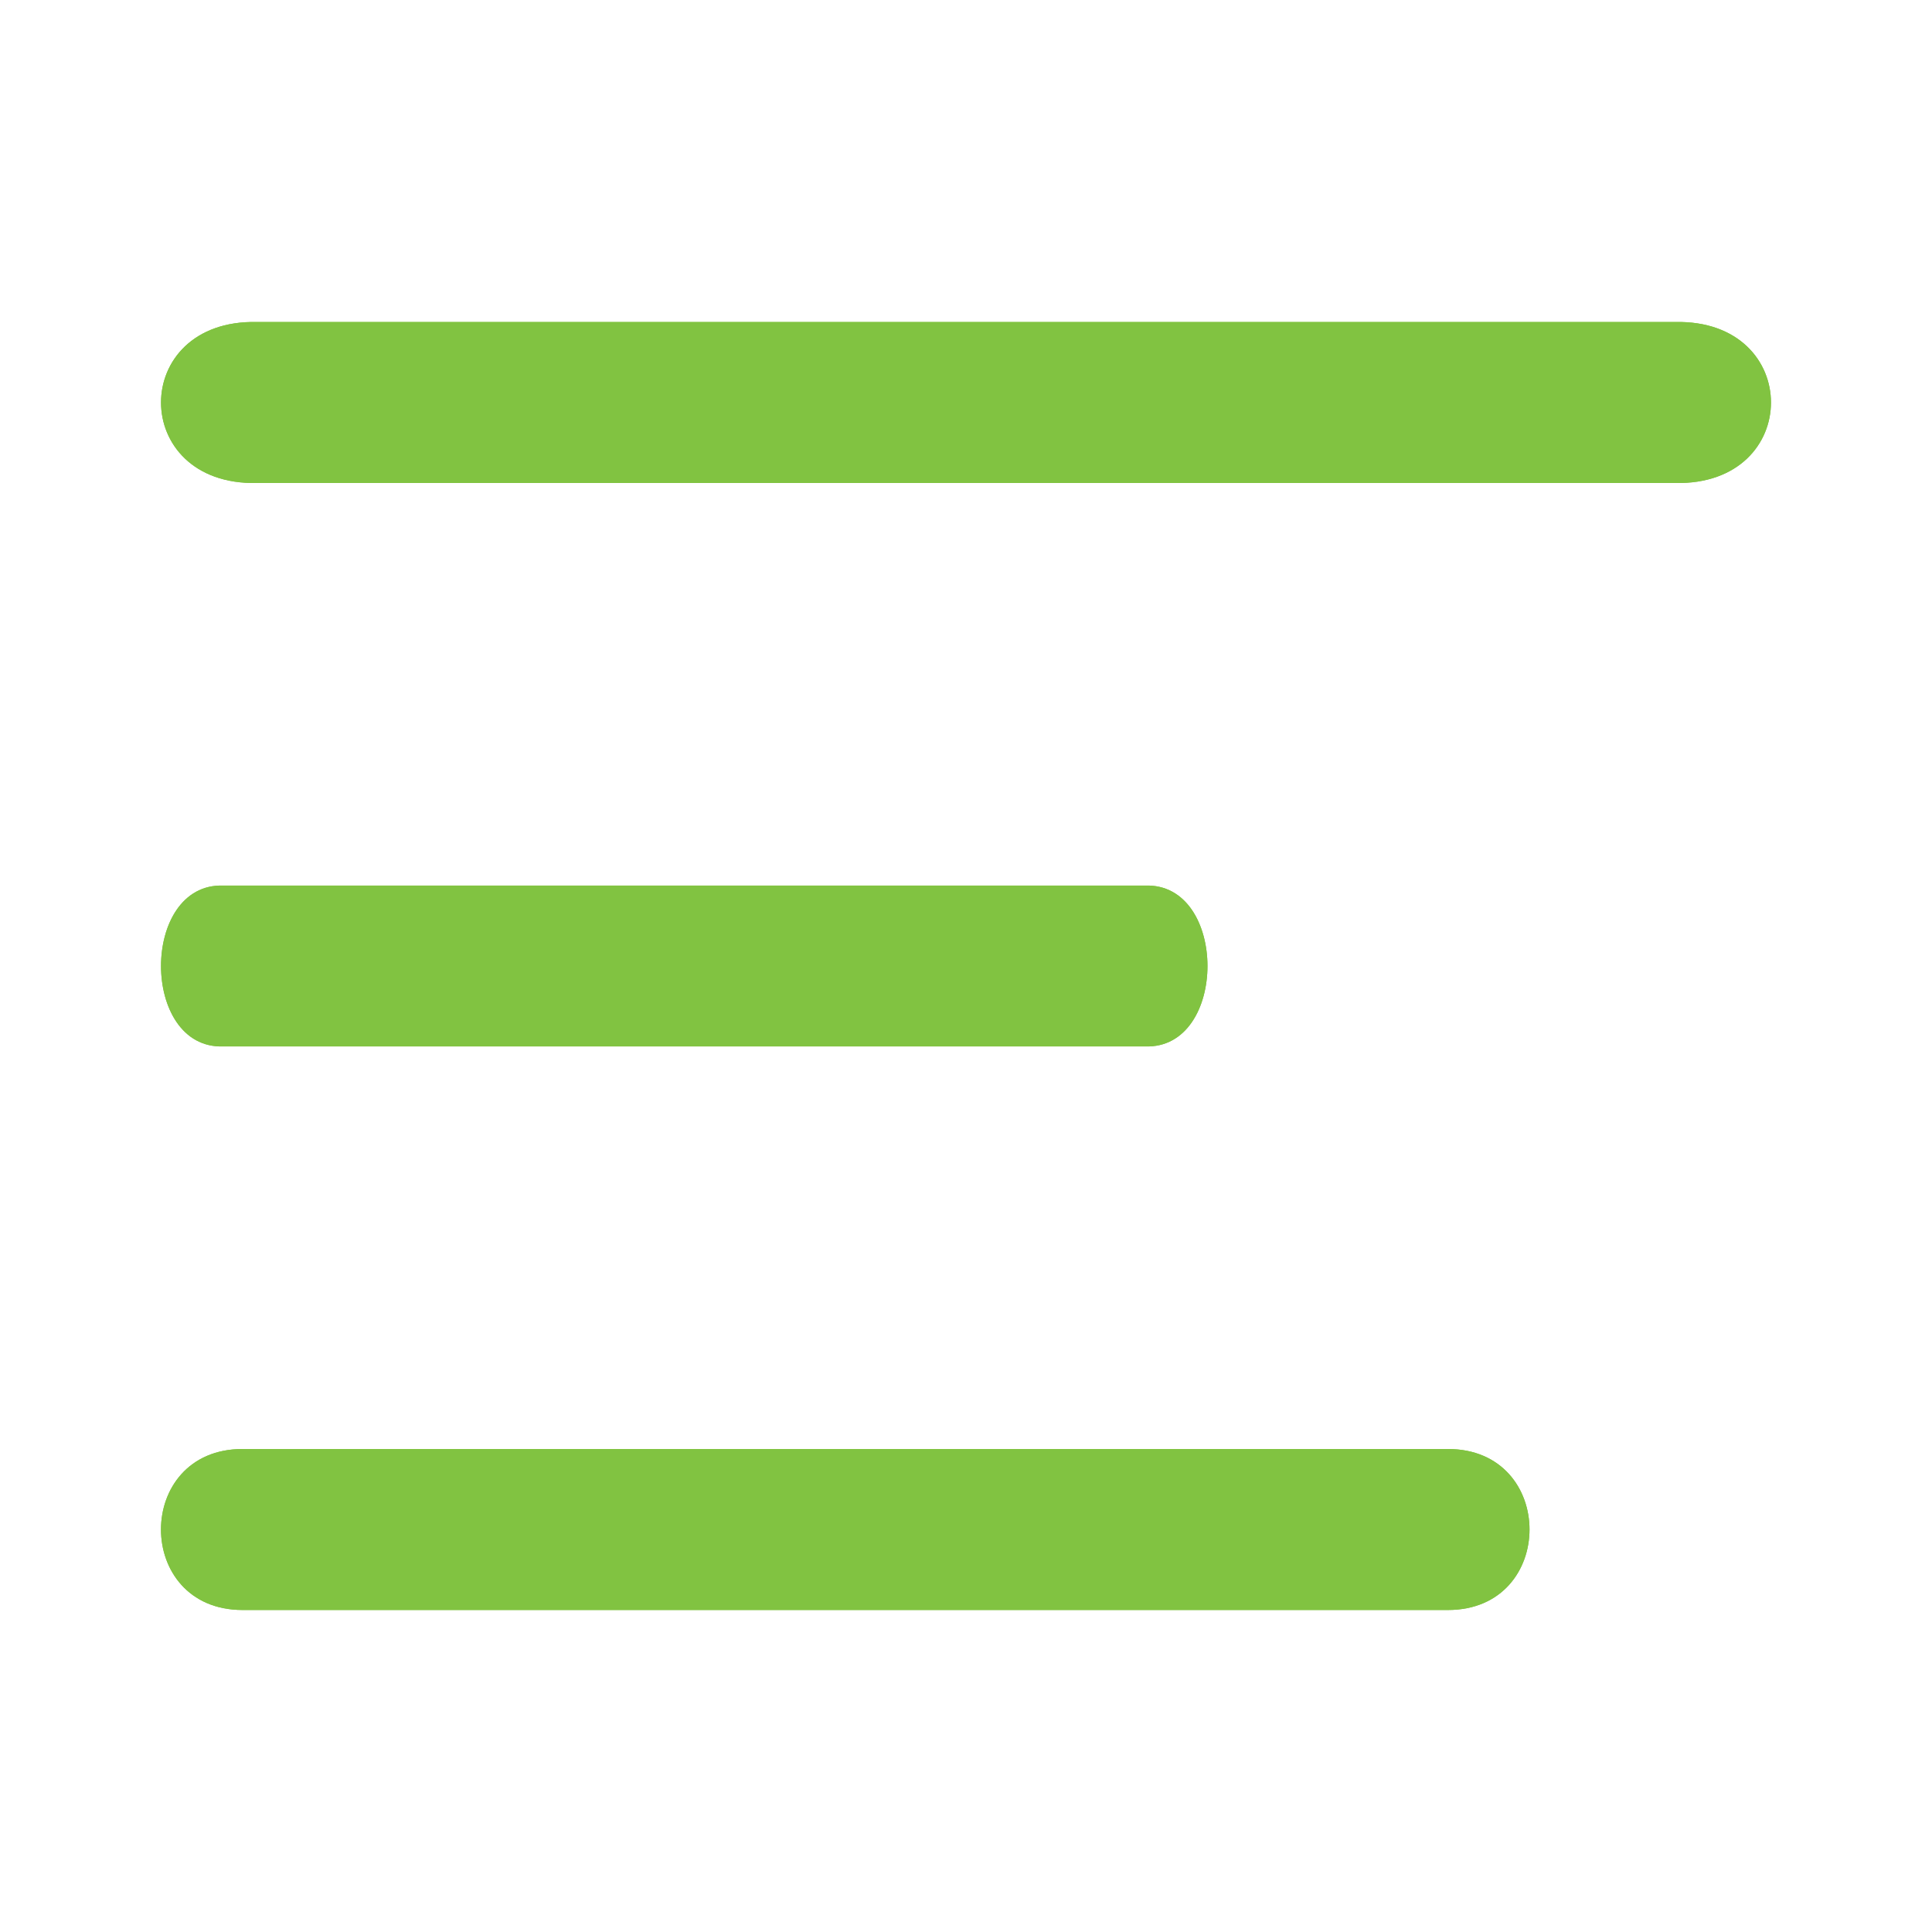 <?xml version="1.0" encoding="UTF-8"?> <svg xmlns="http://www.w3.org/2000/svg" width="24" height="24" viewBox="0 0 24 24" fill="none"><path d="M3.192 6H20.808C22.397 6.035 22.397 3.965 20.808 4H3.192C1.603 3.964 1.603 6.035 3.192 6Z" fill="#81C341"></path><path d="M14.225 11.001H2.775C1.742 10.964 1.742 13.036 2.775 12.999H14.225C15.258 13.036 15.258 10.964 14.225 11.001Z" fill="#81C341"></path><path d="M17.987 18H3.013C1.662 18 1.662 20 3.013 20H17.987C19.338 20 19.338 18 17.987 18Z" fill="#81C341"></path><path d="M3.192 6H20.808C22.397 6.035 22.397 3.965 20.808 4H3.192C1.603 3.964 1.603 6.035 3.192 6Z" fill="#81C341"></path><path d="M14.225 11.001H2.775C1.742 10.964 1.742 13.036 2.775 12.999H14.225C15.258 13.036 15.258 10.964 14.225 11.001Z" fill="#81C341"></path><path d="M17.987 18H3.013C1.662 18 1.662 20 3.013 20H17.987C19.338 20 19.338 18 17.987 18Z" fill="#81C341"></path></svg> 